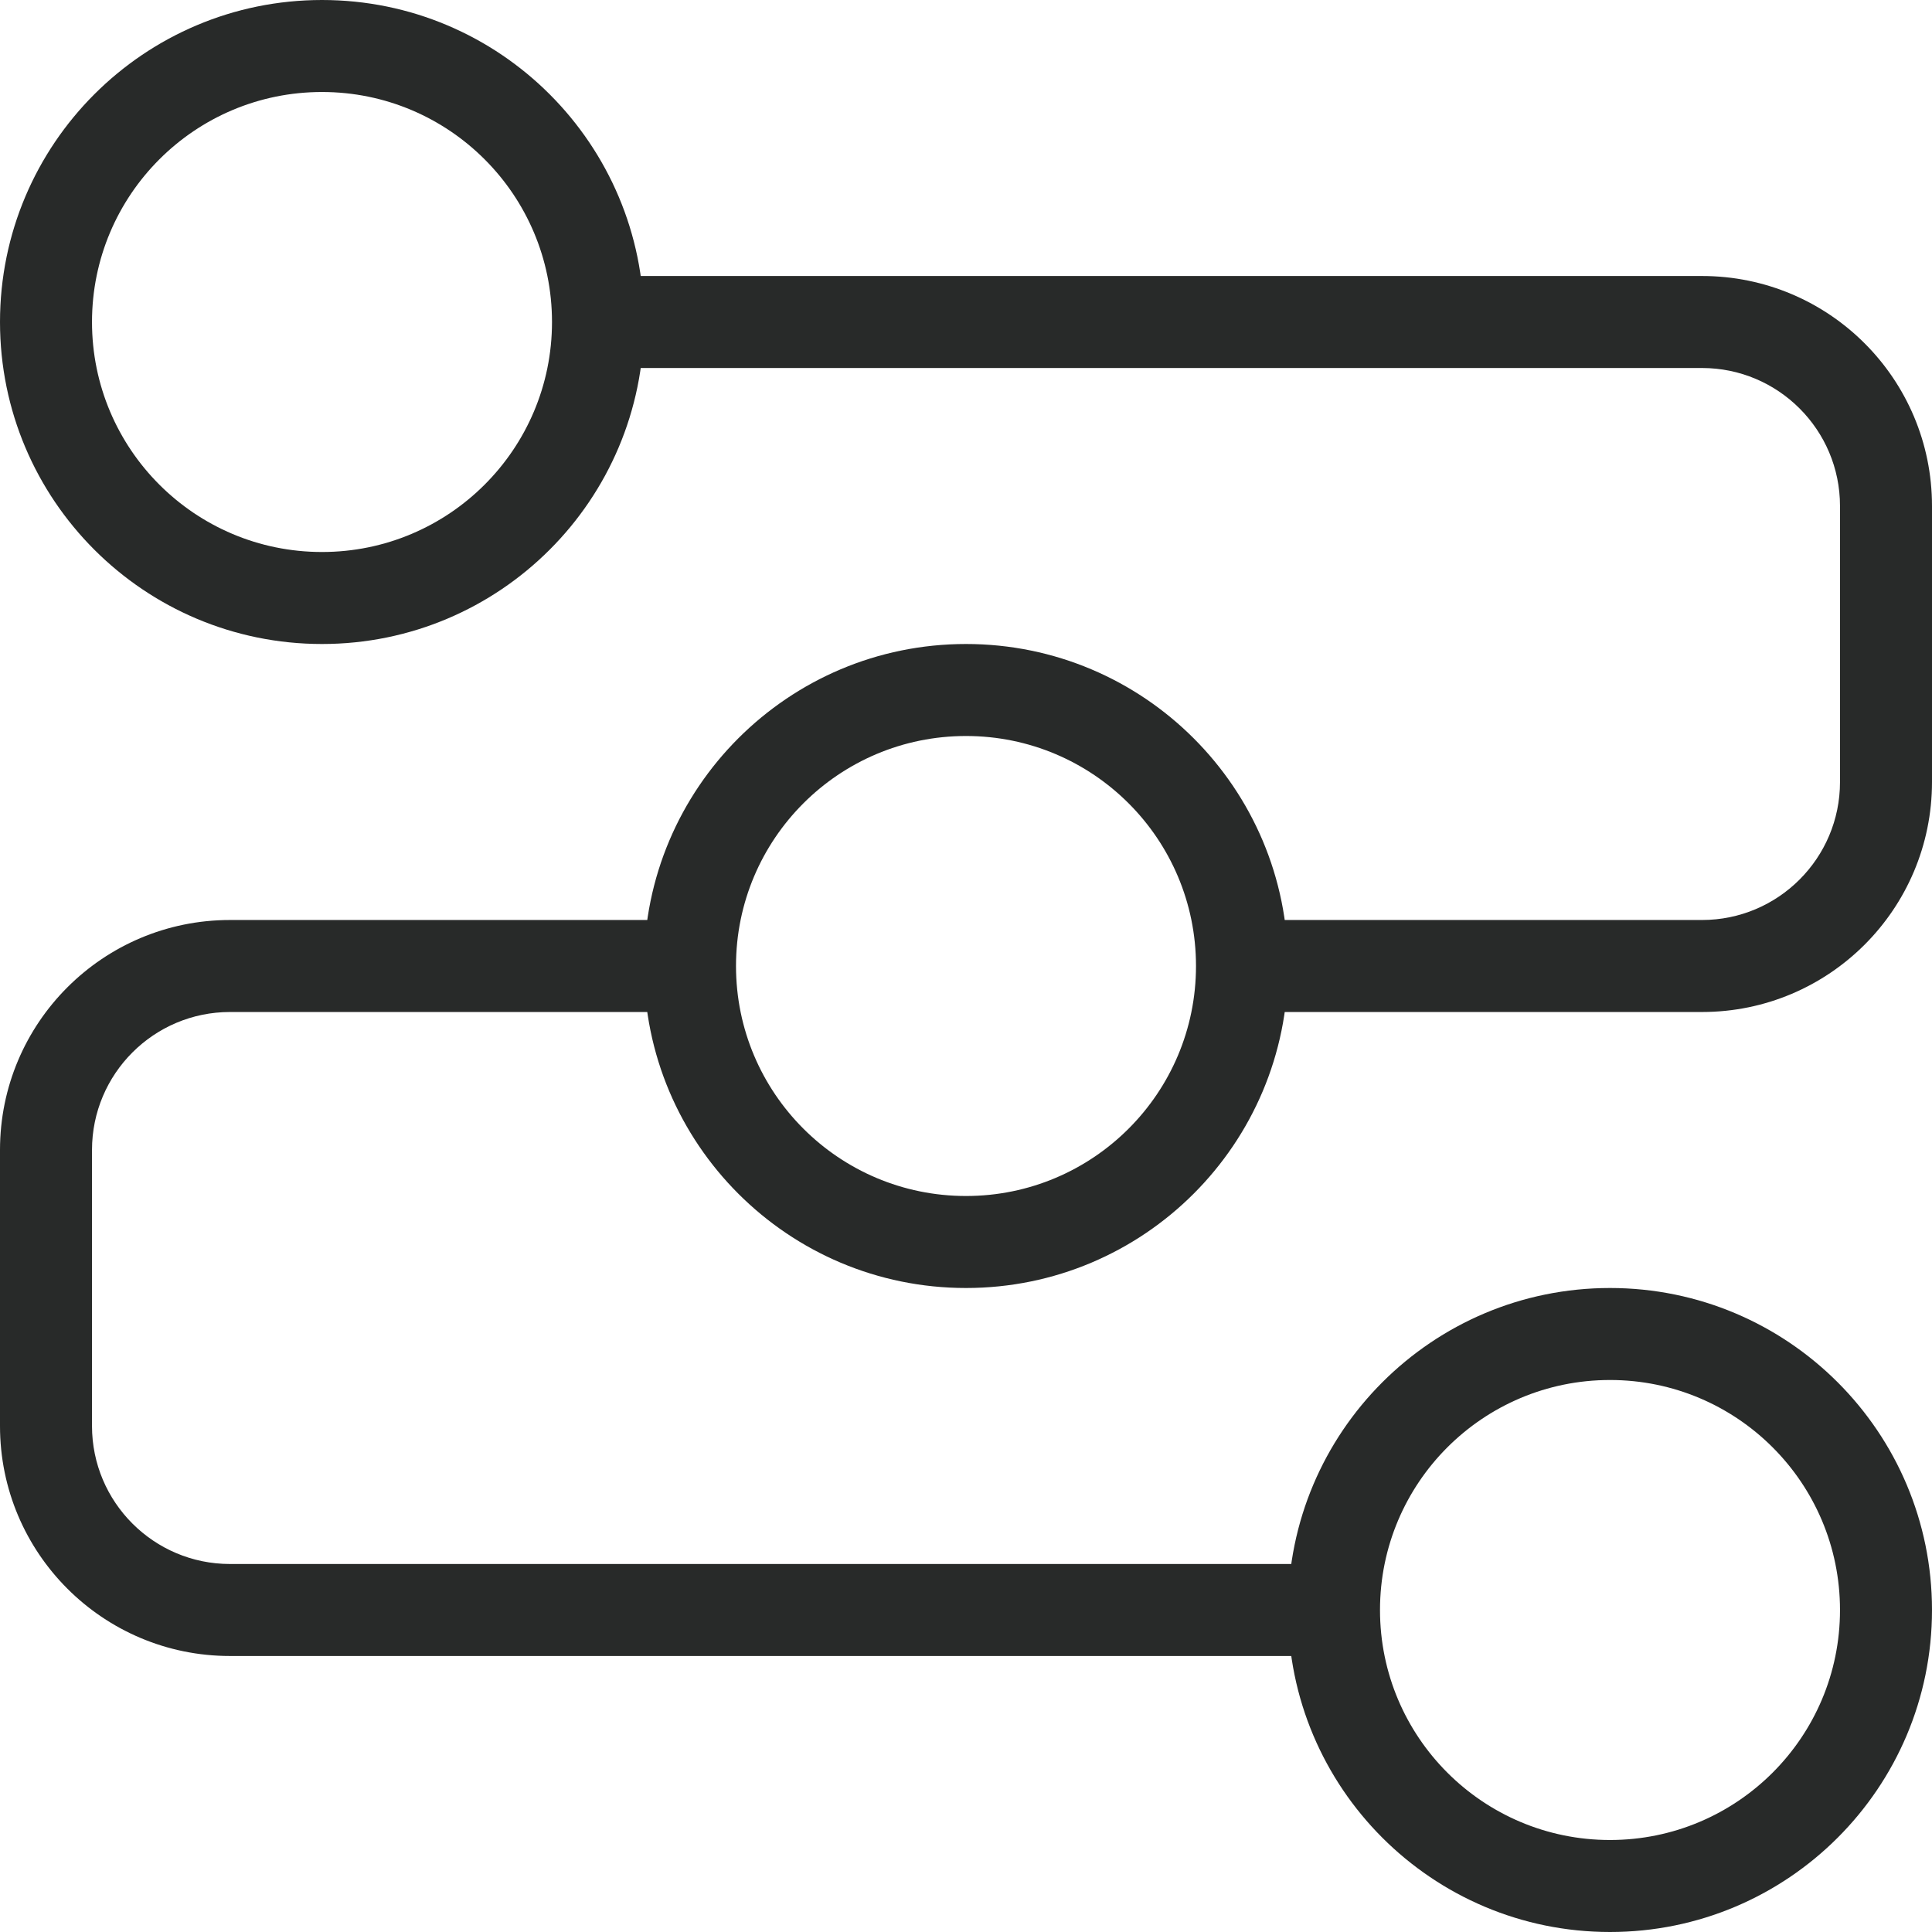 <?xml version="1.0" encoding="UTF-8" standalone="no"?><svg xmlns="http://www.w3.org/2000/svg" xmlns:xlink="http://www.w3.org/1999/xlink" fill="none" height="21" preserveAspectRatio="xMidYMid meet" style="fill: none" version="1" viewBox="1.5 1.5 21.0 21.0" width="21" zoomAndPan="magnify"><g id="change1_1"><path clip-rule="evenodd" d="M5 2.5C3.619 2.5 2.5 3.619 2.5 5C2.5 6.381 3.619 7.5 5 7.5C6.381 7.5 7.5 6.381 7.5 5C7.5 3.619 6.381 2.5 5 2.5ZM1.5 5C1.5 3.067 3.067 1.5 5 1.5C6.933 1.5 8.5 3.067 8.5 5C8.5 6.933 6.933 8.5 5 8.5C3.067 8.5 1.5 6.933 1.5 5Z" fill="#282a29" fill-rule="evenodd"/></g><g id="change1_2"><path clip-rule="evenodd" d="M12 9.5C10.619 9.5 9.5 10.619 9.5 12C9.5 13.381 10.619 14.5 12 14.5C13.381 14.5 14.5 13.381 14.5 12C14.5 10.619 13.381 9.5 12 9.5ZM8.5 12C8.5 10.067 10.067 8.5 12 8.5C13.933 8.5 15.5 10.067 15.5 12C15.5 13.933 13.933 15.5 12 15.5C10.067 15.5 8.5 13.933 8.5 12Z" fill="#282a29" fill-rule="evenodd"/></g><g id="change1_3"><path clip-rule="evenodd" d="M19 16.5C17.619 16.5 16.5 17.619 16.5 19C16.5 20.381 17.619 21.5 19 21.5C20.381 21.5 21.5 20.381 21.5 19C21.5 17.619 20.381 16.5 19 16.5ZM15.5 19C15.5 17.067 17.067 15.5 19 15.5C20.933 15.5 22.5 17.067 22.5 19C22.5 20.933 20.933 22.5 19 22.5C17.067 22.5 15.5 20.933 15.5 19Z" fill="#282a29" fill-rule="evenodd"/></g><g id="change1_4"><path clip-rule="evenodd" d="M20 5.5H8V4.5H20C21.381 4.5 22.5 5.619 22.5 7V10C22.5 11.381 21.381 12.5 20 12.5H15V11.5H20C20.828 11.5 21.5 10.828 21.5 10V7C21.5 6.172 20.828 5.5 20 5.5ZM4 12.5C3.172 12.5 2.5 13.172 2.5 14V17C2.5 17.828 3.172 18.5 4 18.5H16V19.5H4C2.619 19.5 1.5 18.381 1.5 17V14C1.5 12.619 2.619 11.5 4 11.5H9V12.5H4Z" fill="#282a29" fill-rule="evenodd"/></g></svg>